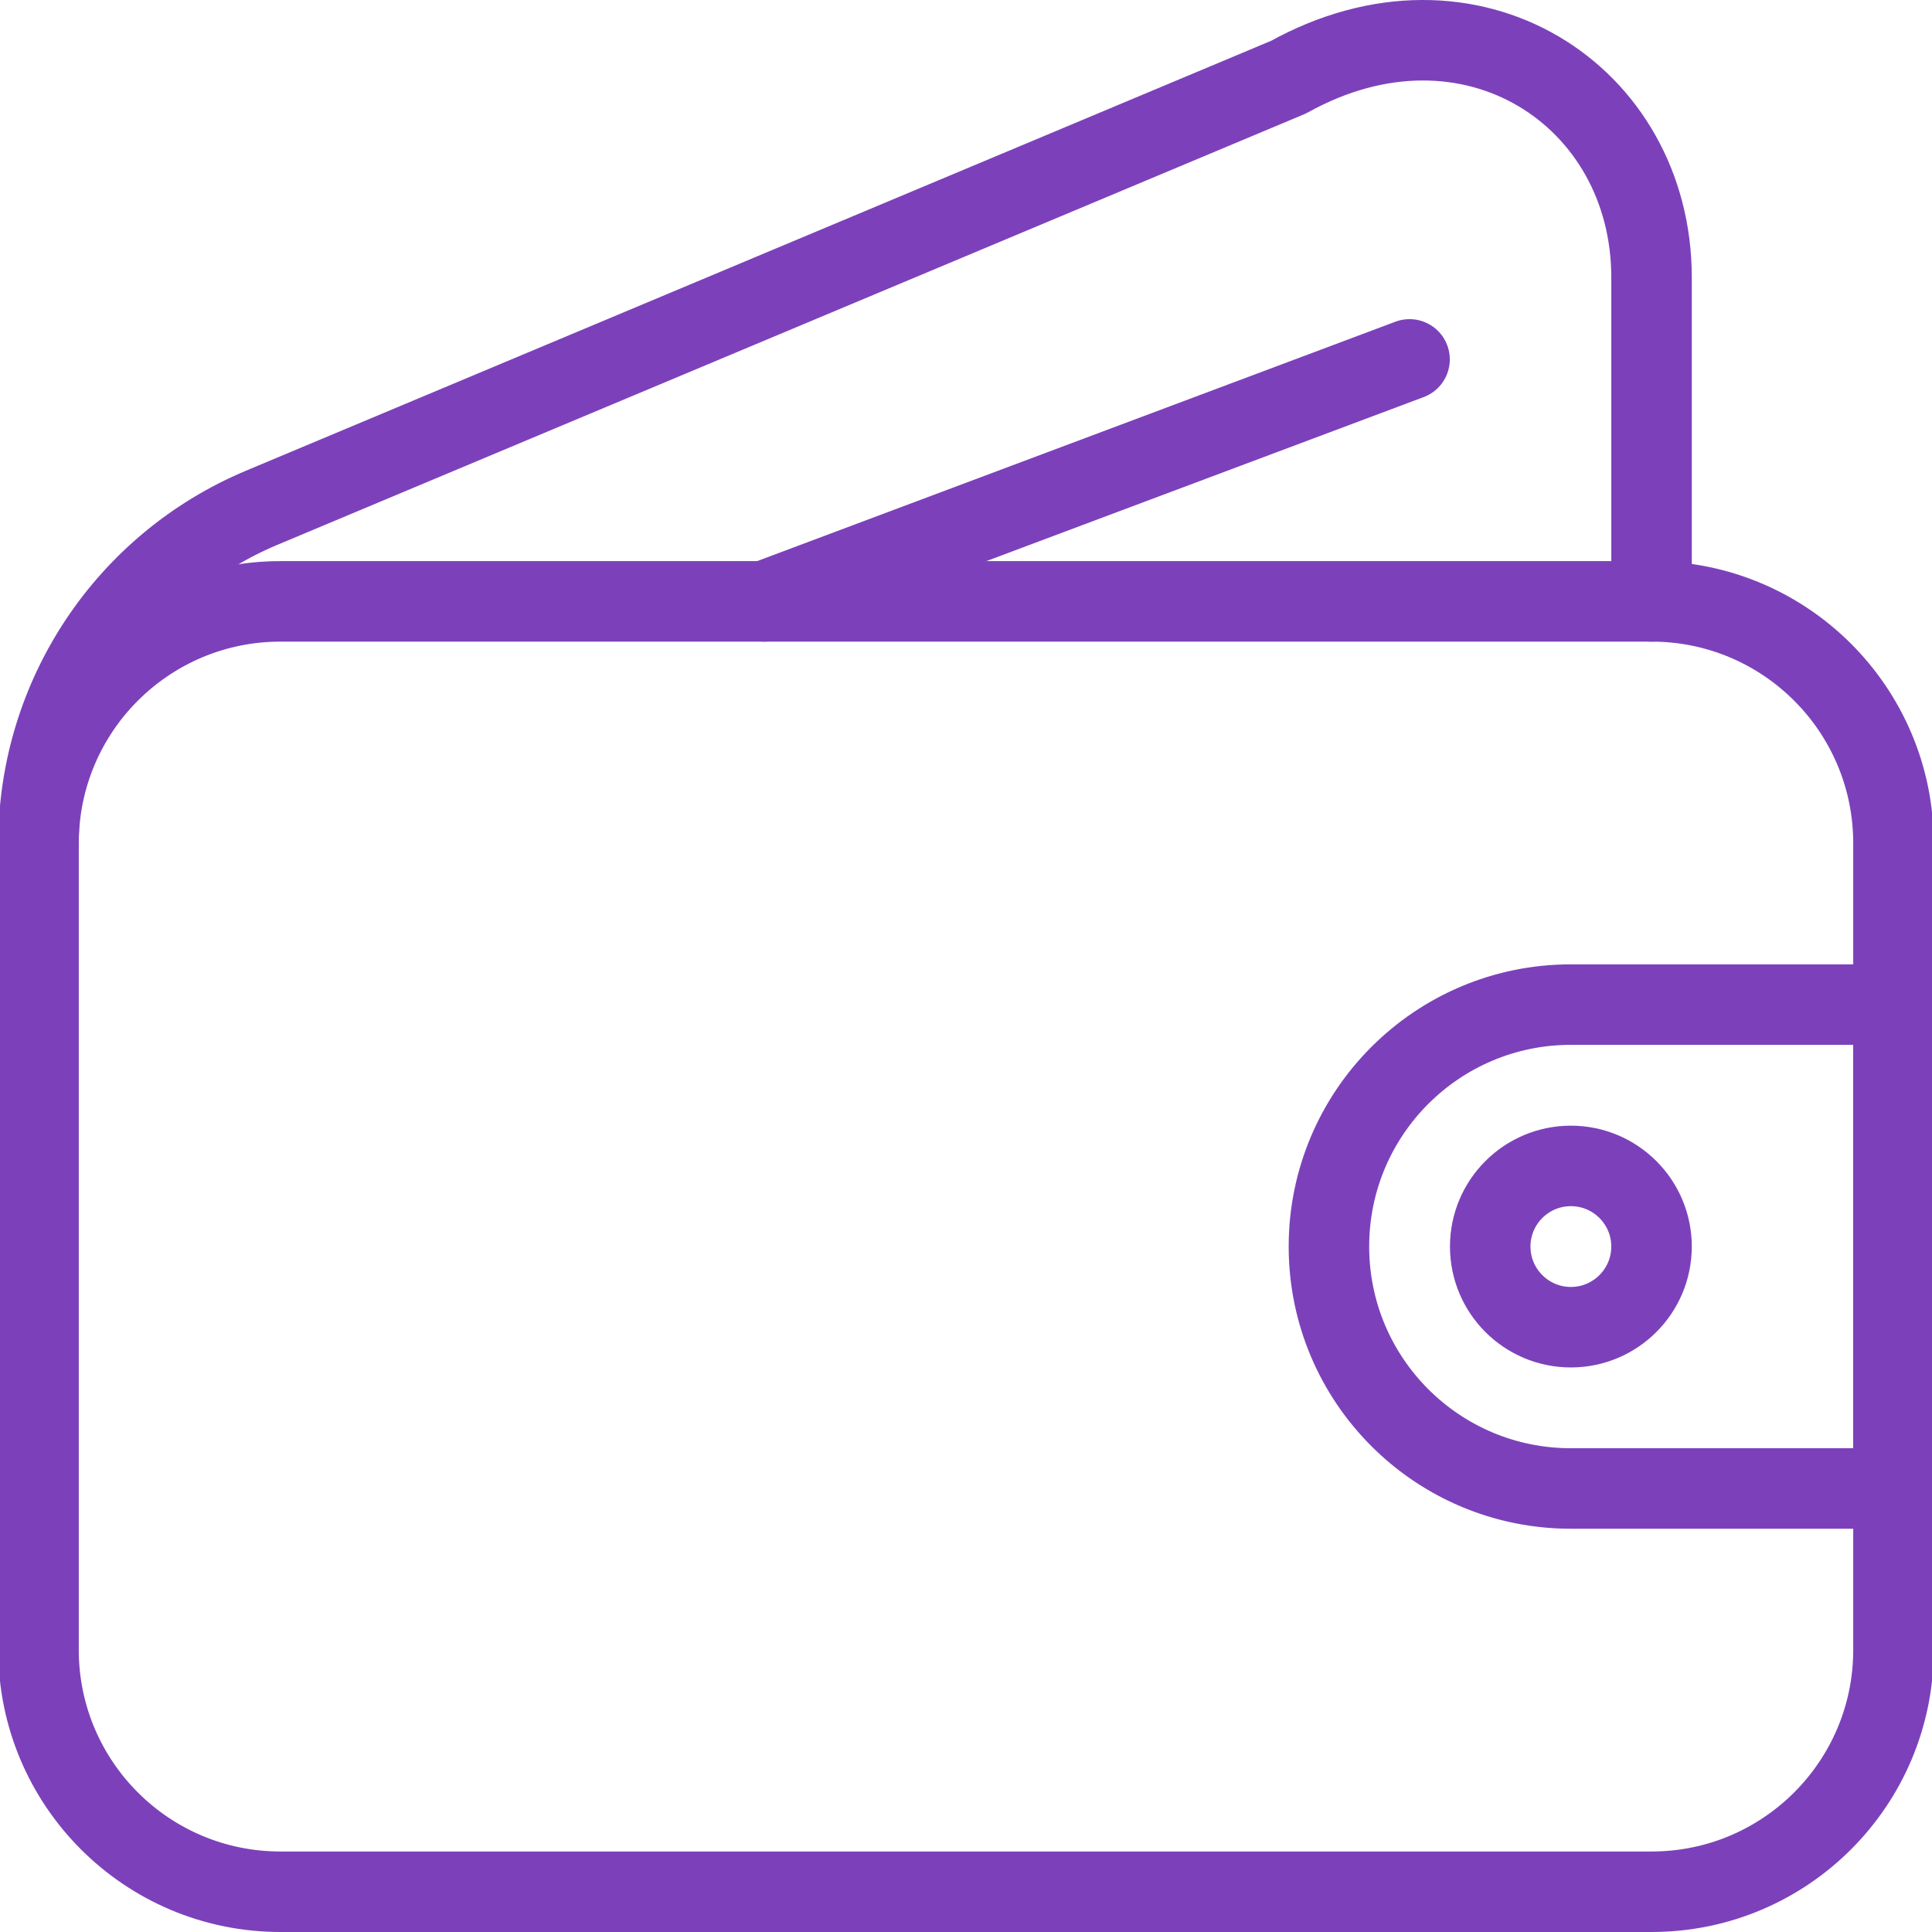 <?xml version="1.0" encoding="UTF-8" standalone="no"?><!DOCTYPE svg PUBLIC "-//W3C//DTD SVG 1.1//EN" "http://www.w3.org/Graphics/SVG/1.1/DTD/svg11.dtd"><svg width="100%" height="100%" viewBox="0 0 48 48" version="1.1" xmlns="http://www.w3.org/2000/svg" xmlns:xlink="http://www.w3.org/1999/xlink" xml:space="preserve" xmlns:serif="http://www.serif.com/" style="fill-rule:evenodd;clip-rule:evenodd;stroke-linecap:round;stroke-linejoin:round;stroke-miterlimit:10;"><g><path d="M41.032,14.941l-34.064,0c-3.32,0 -6.011,2.691 -6.011,6.011l0,20.037c0,3.32 2.691,6.011 6.011,6.011l34.064,0c3.32,0 6.011,-2.691 6.011,-6.011l0,-20.037c0,-3.32 -2.691,-6.011 -6.011,-6.011Z" style="fill:none;stroke:#7c41ba;stroke-width:2px;"/><path d="M41.032,30.97c0,1.106 -0.898,2.004 -2.004,2.004c-1.106,0 -2.004,-0.898 -2.004,-2.004c0,-1.106 0.898,-2.003 2.004,-2.003c1.106,0 2.004,0.897 2.004,2.003Z" style="fill:none;stroke:#7c41ba;stroke-width:2px;"/><path d="M39.028,36.981l8.015,0l0,-12.022l-8.015,0c-3.32,0 -6.011,2.691 -6.011,6.011c0,3.32 2.691,6.011 6.011,6.011Z" style="fill:none;stroke:#7c41ba;stroke-width:2px;"/><path d="M0.957,20.952l0,-0.002c0,-3.641 2.184,-6.925 5.543,-8.334l25.515,-10.7c4.508,-2.504 9.017,0.445 9.017,4.976l0,8.049" style="fill:none;stroke:#7c41ba;stroke-width:2px;"/><path d="M18.991,14.941l16.029,-6.012" style="fill:none;stroke:#7c41ba;stroke-width:2px;"/></g></svg>